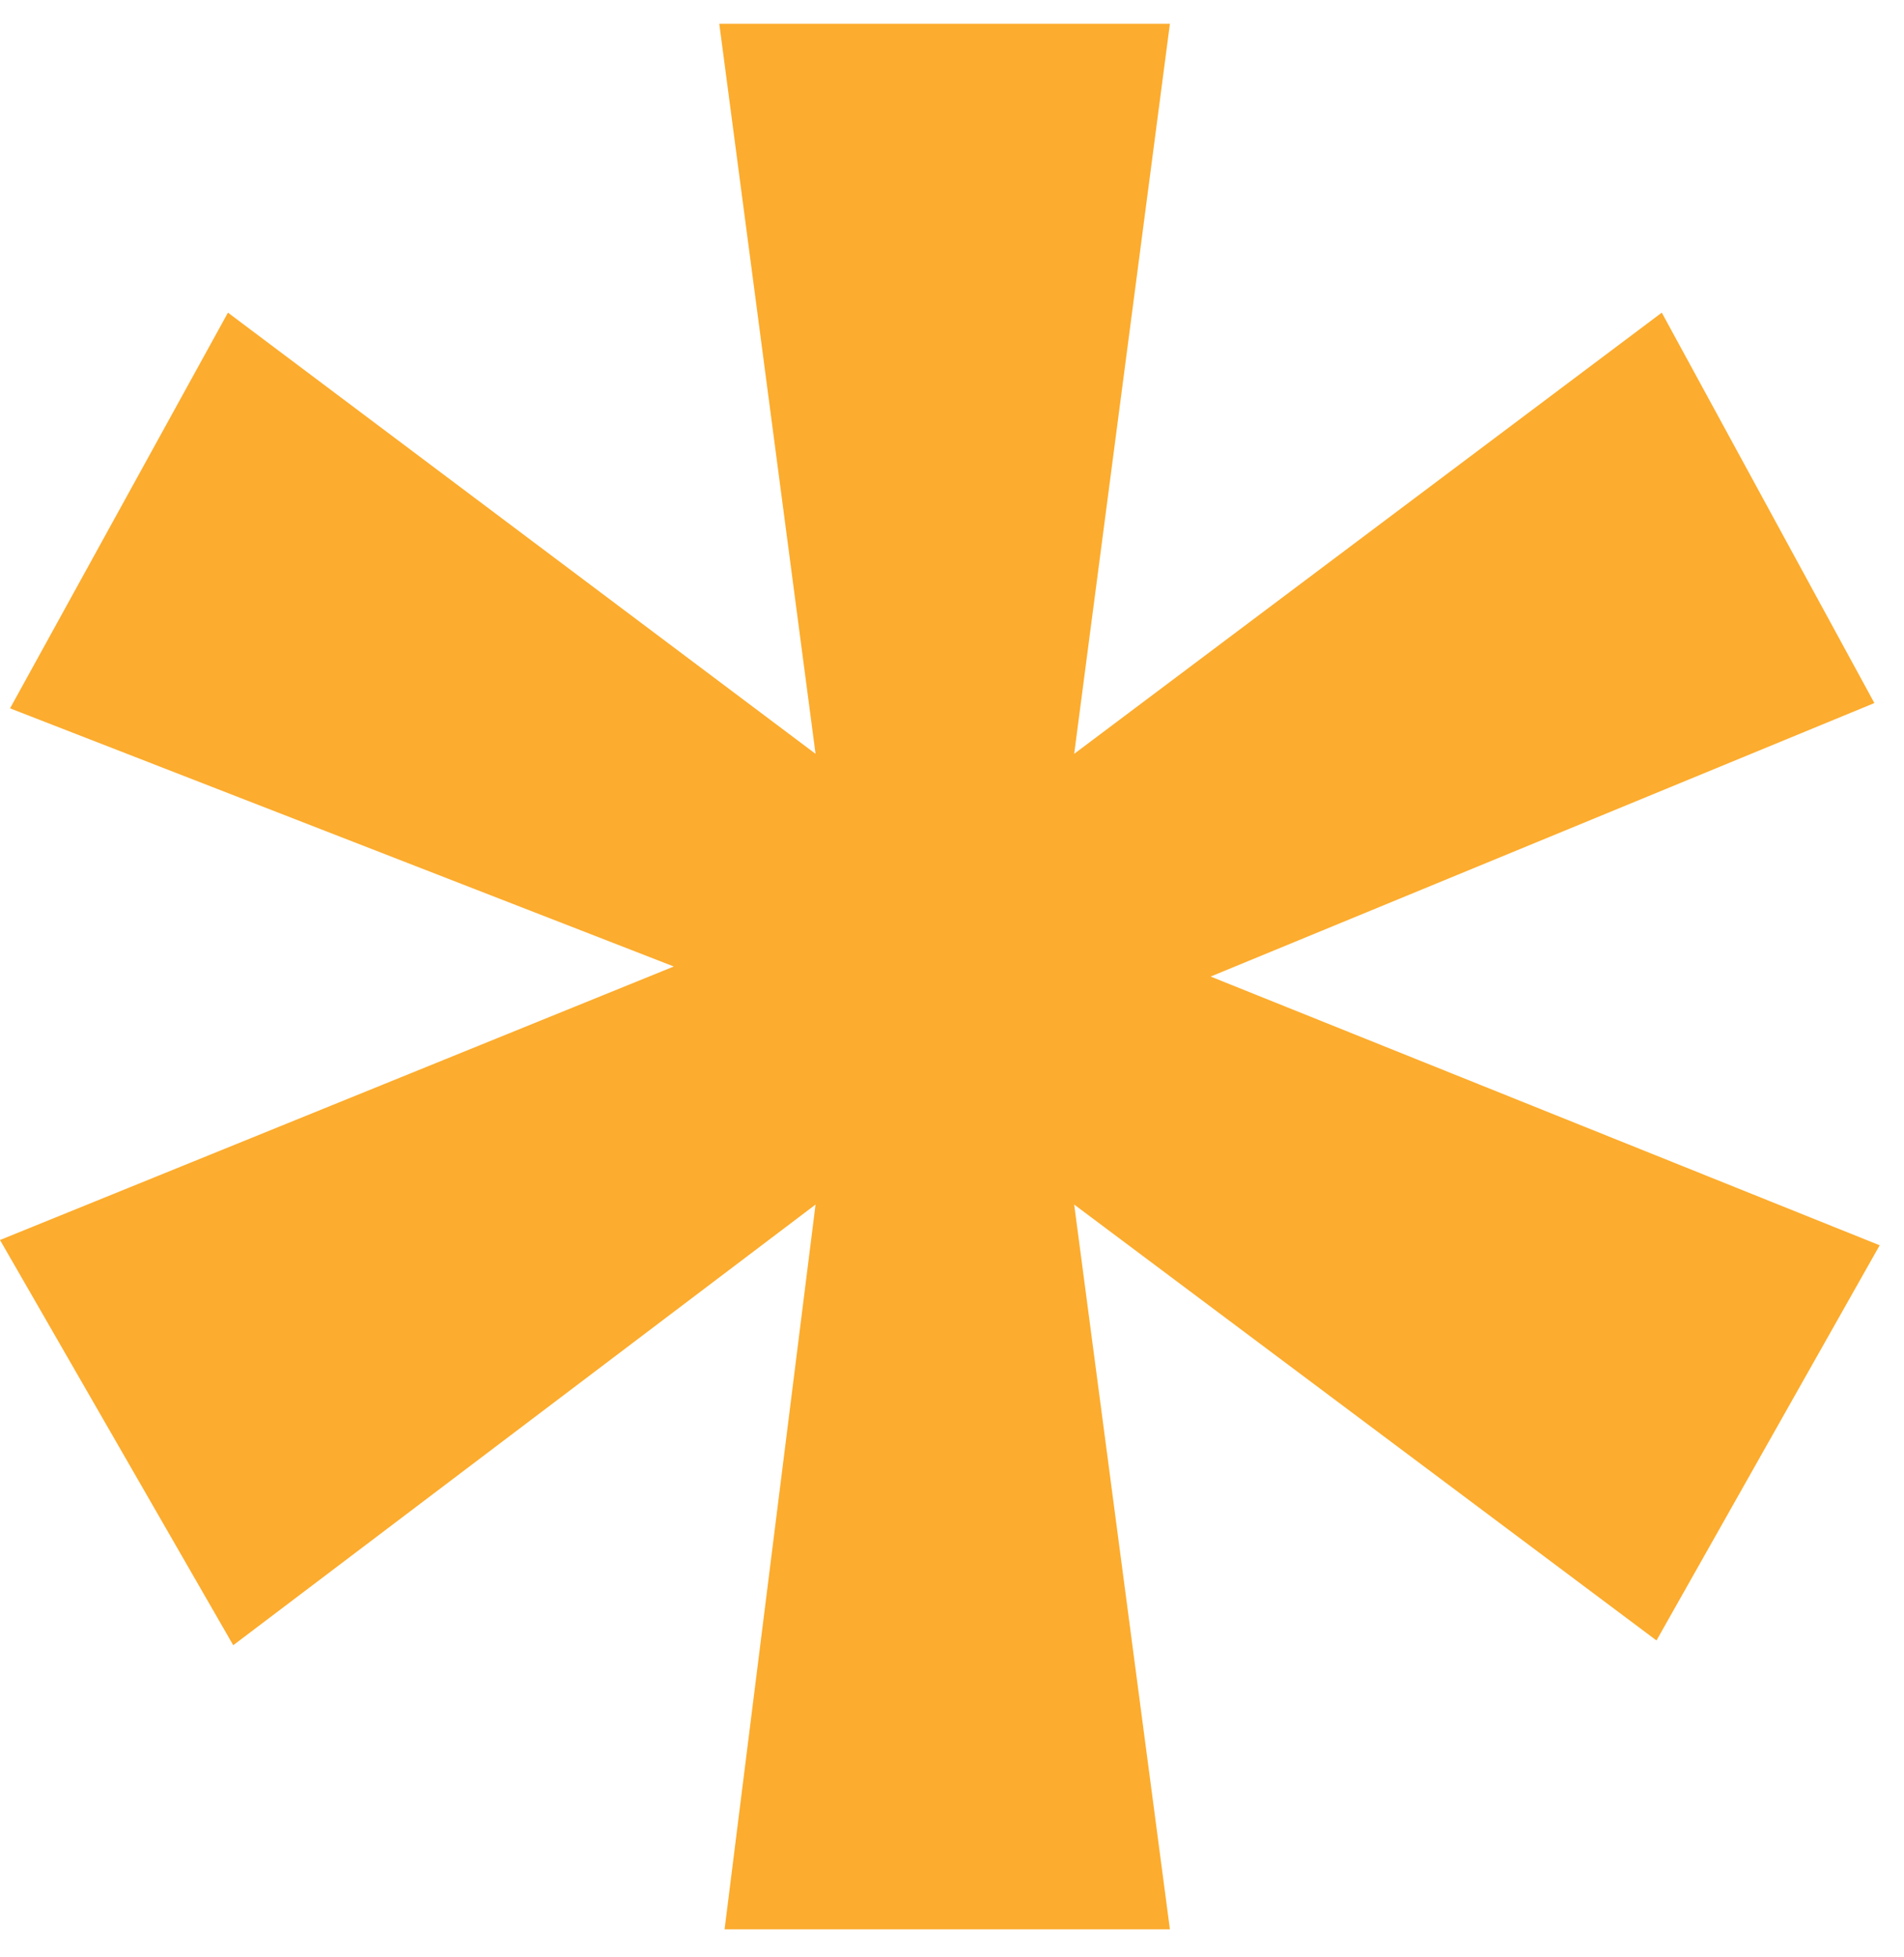 <svg width="36" height="37" viewBox="0 0 36 37" fill="none" xmlns="http://www.w3.org/2000/svg">
<path d="M13.7 36.47L15.42 22.77L4.41 31.1L0 23.44L12.74 18.27L0.19 13.39L4.31 5.91L15.42 14.25L13.6 0.45H22.12L20.31 14.25L31.42 5.91L35.44 13.29L22.89 18.46L35.54 23.54L31.32 31.01L20.31 22.77L22.12 36.47H13.7Z" fill="#FCAC2E"/>
</svg>
